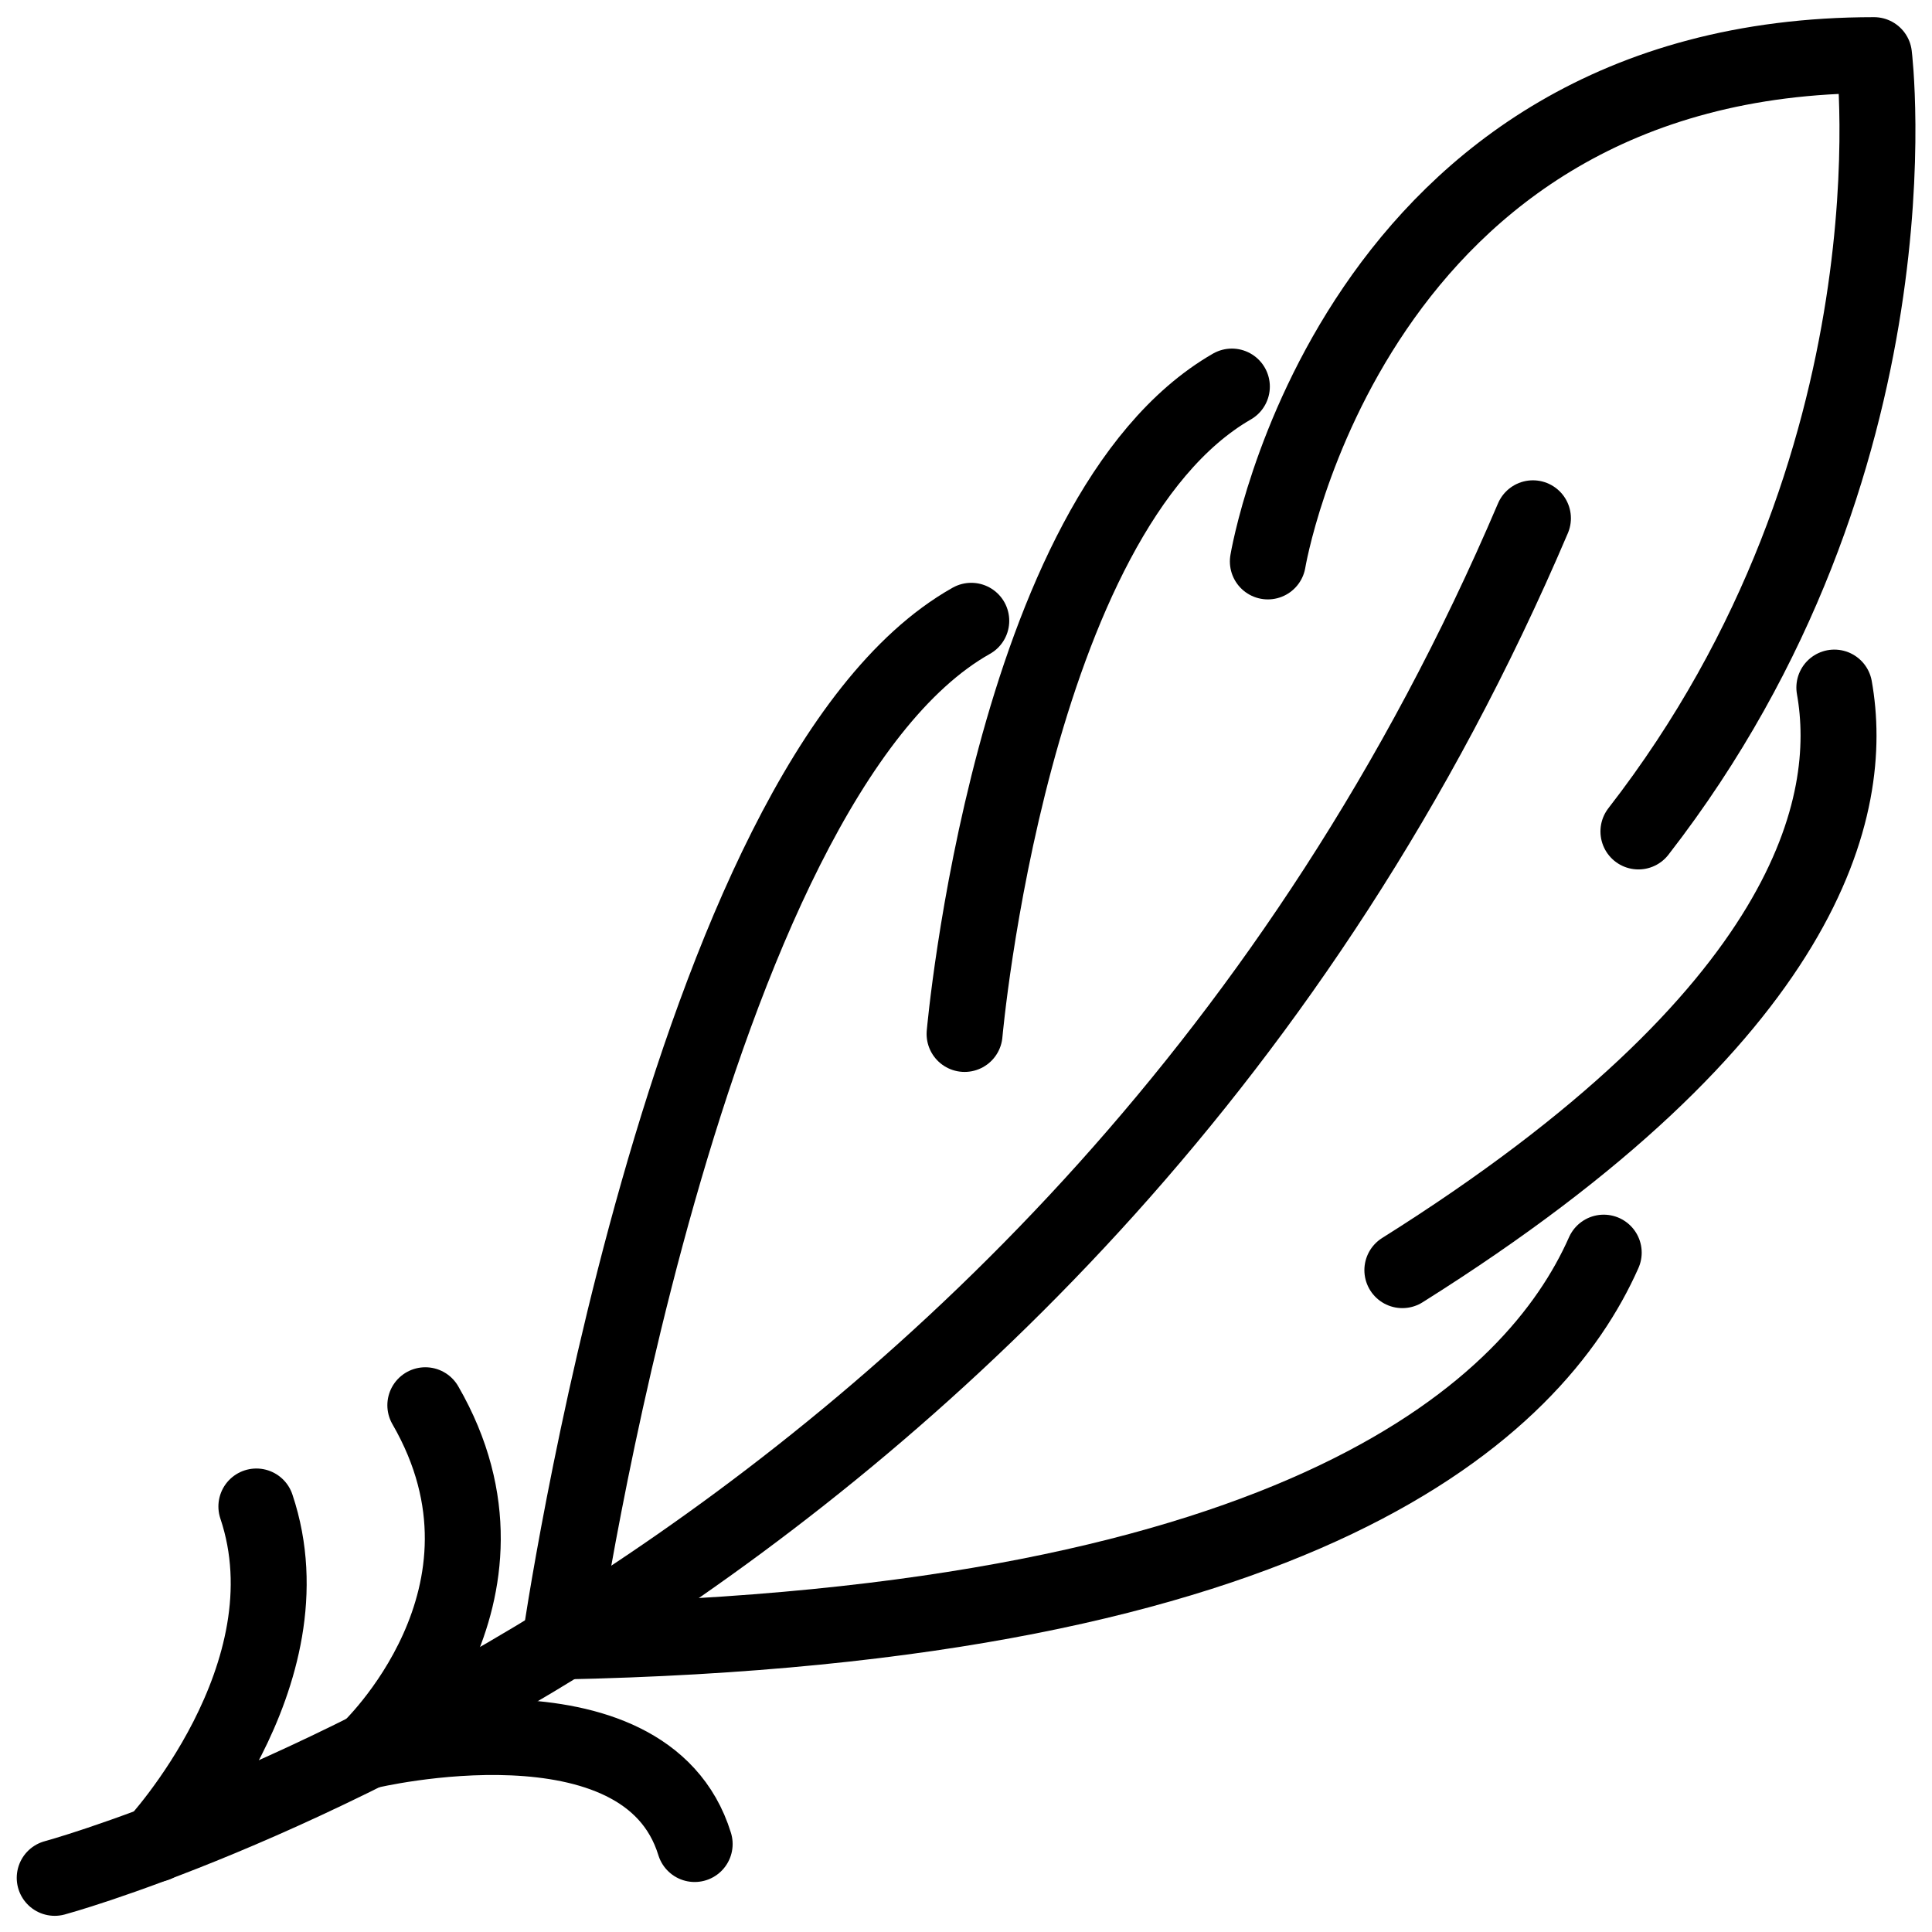 <svg width="106" height="106" viewBox="0 0 106 106" fill="none" xmlns="http://www.w3.org/2000/svg">
<path d="M3.002 103.029C3.002 103.029 58.737 87.991 84.105 28.436" stroke="black" stroke-width="4.167" stroke-linecap="round" stroke-linejoin="round"/>
<path d="M52.922 56.728C52.922 56.728 55.44 28.209 67.587 21.209" stroke="black" stroke-width="4.167" stroke-linecap="round" stroke-linejoin="round"/>
<path d="M69.561 30.803C69.561 30.803 74.154 3.025 102.818 3.025C102.818 3.025 105.595 25.396 89.893 45.618" stroke="black" stroke-width="4.167" stroke-linecap="round" stroke-linejoin="round"/>
<path d="M100.642 37.724C101.79 44.168 99.346 55.612 76.941 69.687" stroke="black" stroke-width="4.167" stroke-linecap="round" stroke-linejoin="round"/>
<path d="M53.289 34.06C37.549 42.912 30.735 90.061 30.735 90.061C71.62 89.246 84.212 77.246 87.989 68.727" stroke="black" stroke-width="4.167" stroke-linecap="round" stroke-linejoin="round"/>
<path d="M38.113 101.173C35.409 92.395 20.189 96.062 20.189 96.062C20.189 96.062 29.373 87.543 23.336 77.099" stroke="black" stroke-width="4.167" stroke-linecap="round" stroke-linejoin="round"/>
<path d="M8.548 101.173C8.548 101.173 17.177 91.914 14.066 82.654" stroke="black" stroke-width="4.167" stroke-linecap="round" stroke-linejoin="round"/>
</svg>
